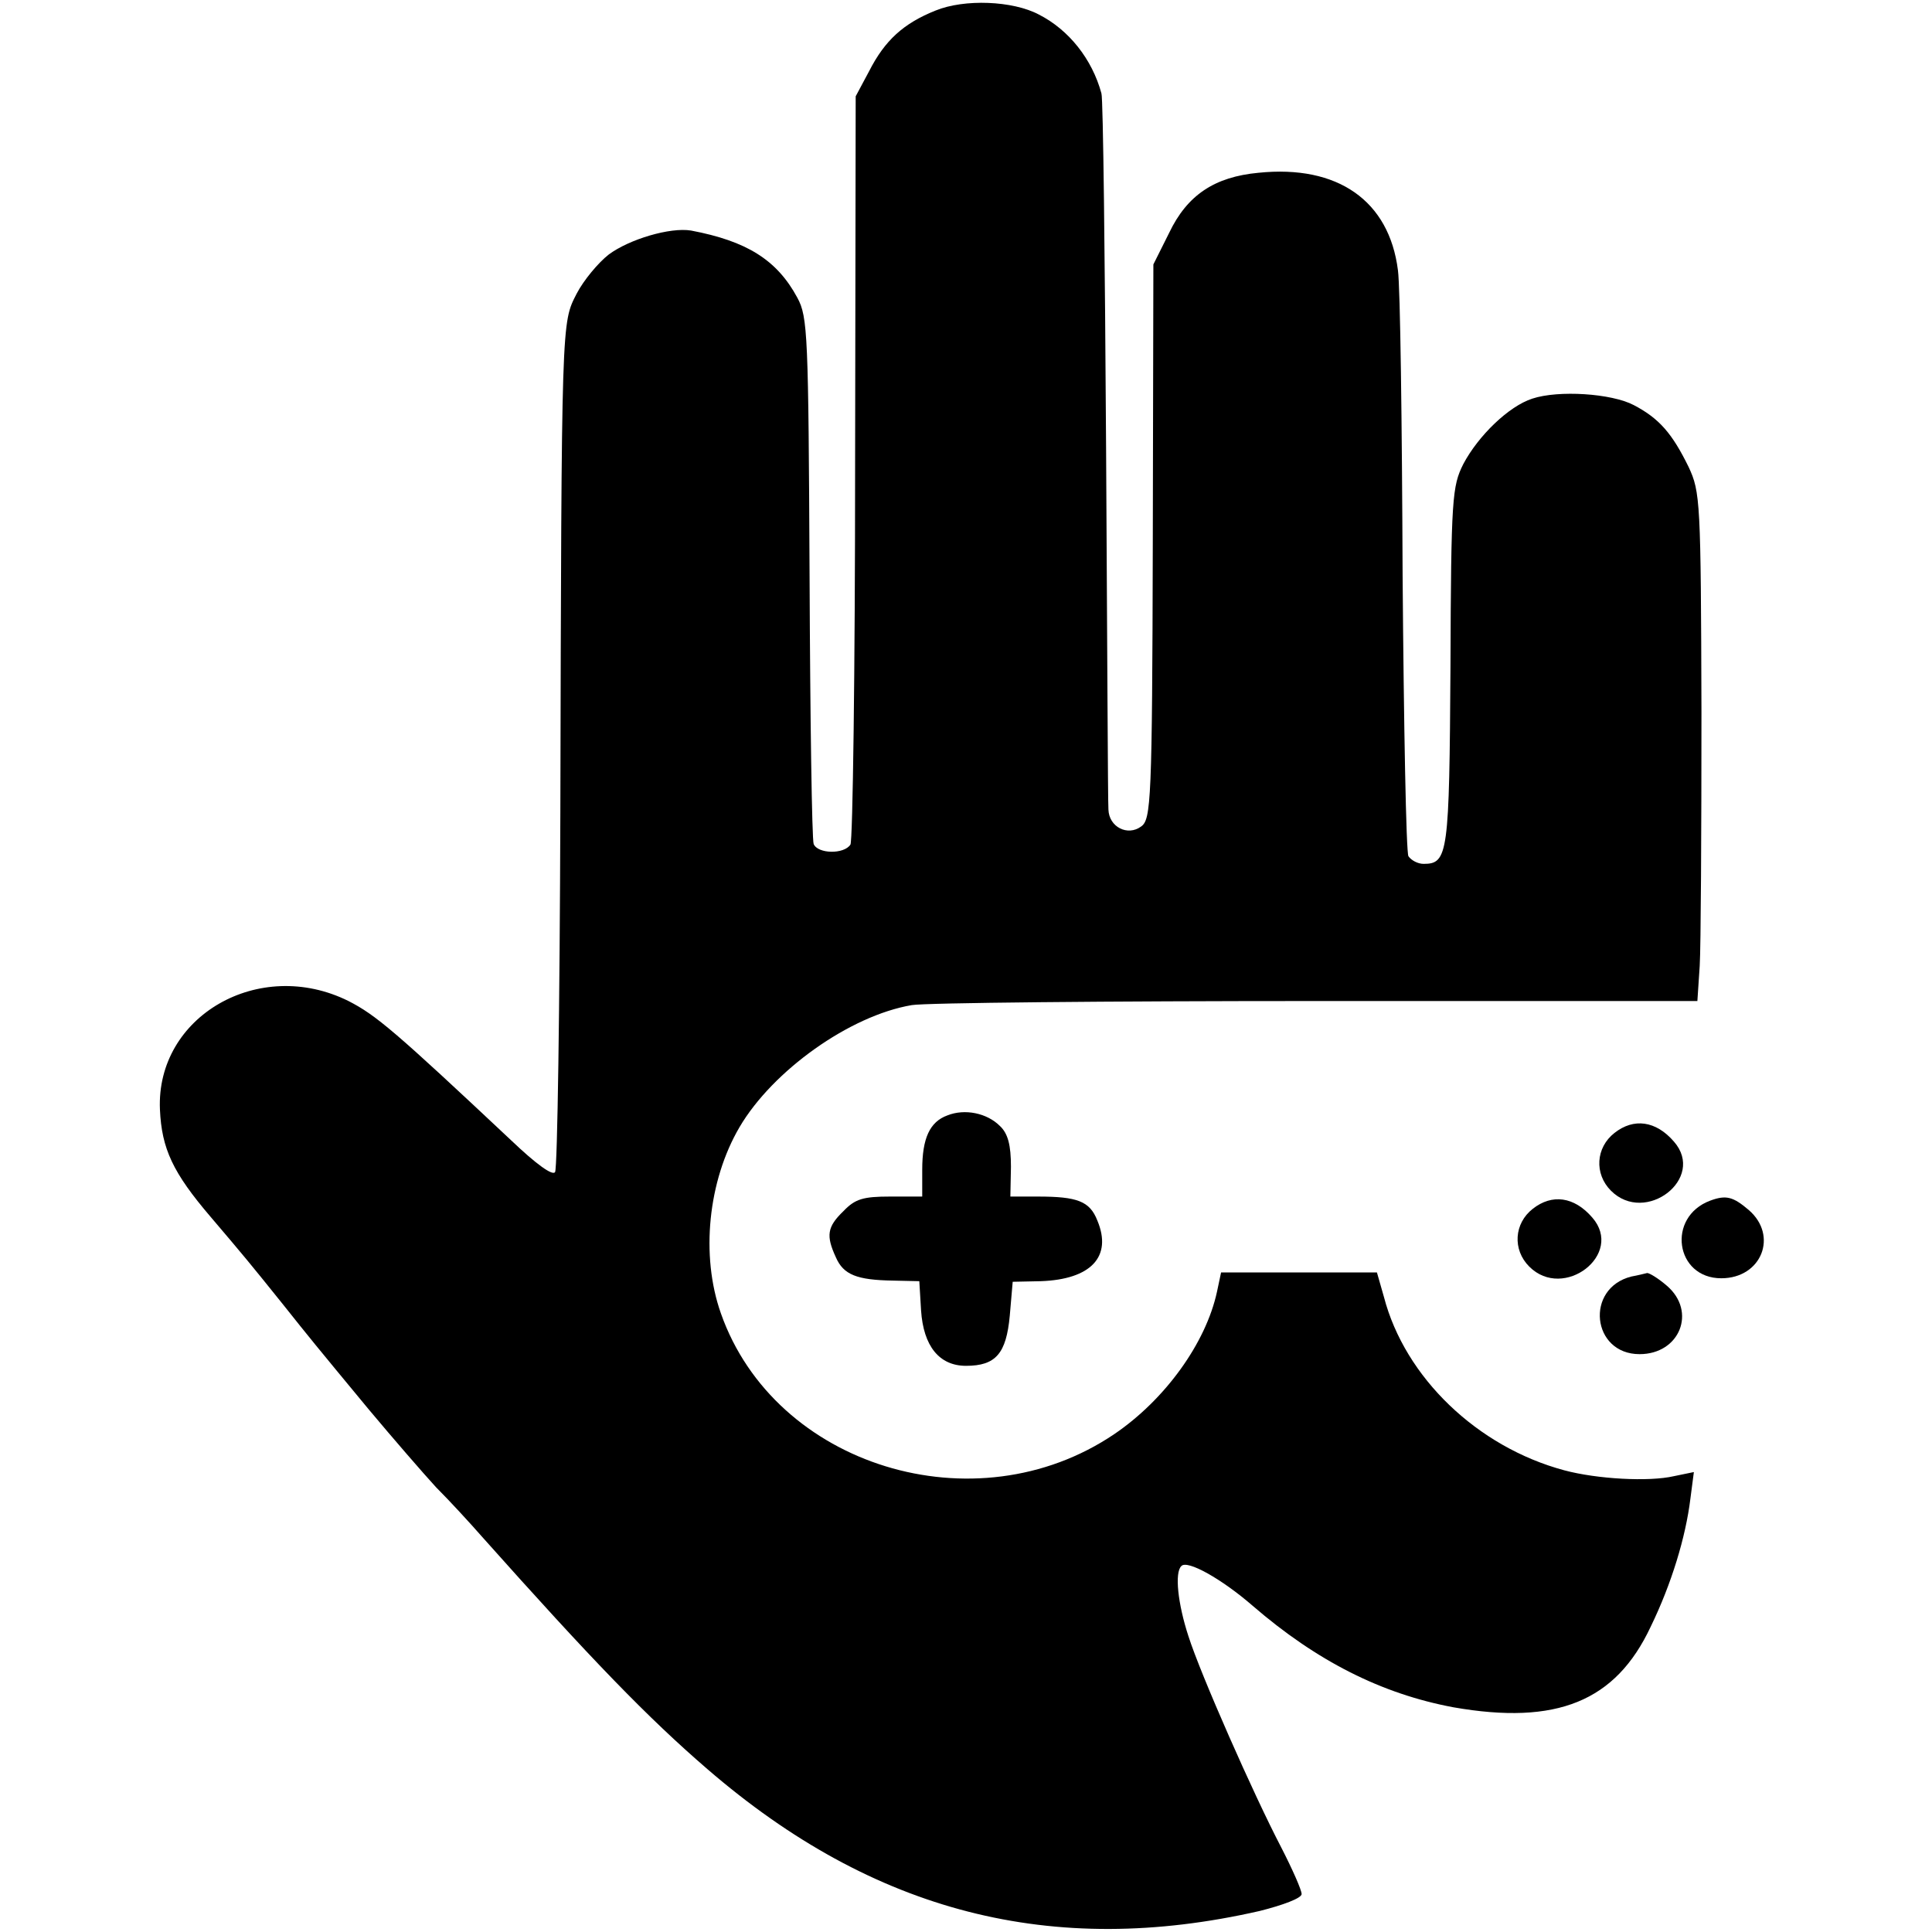 <?xml version="1.0" standalone="no"?>
<!DOCTYPE svg PUBLIC "-//W3C//DTD SVG 20010904//EN"
 "http://www.w3.org/TR/2001/REC-SVG-20010904/DTD/svg10.dtd">
<svg version="1.0" xmlns="http://www.w3.org/2000/svg"
 width="331pt" height="331pt" viewBox="0 0 331 331"
 preserveAspectRatio="xMidYMid meet">
<g transform="translate(0,331) scale(0.1,-0.1)"
fill="#000000" stroke="none">
<path d="M1603 3292 c-55 -22 -87 -51 -114 -104 l-23 -43 -1 -635 c0 -349 -4
-641 -8 -647 -11 -17 -56 -16 -63 1 -3 8 -6 214 -7 458 -2 415 -3 445 -21 478
-35 65 -87 97 -182 115 -36 6 -106 -15 -141 -41 -18 -14 -43 -44 -55 -67 -26
-51 -26 -38 -28 -888 -1 -333 -5 -610 -9 -617 -4 -7 -32 13 -76 55 -198 186
-231 214 -278 238 -153 76 -330 -26 -323 -186 3 -67 22 -108 87 -184 57 -67
67 -79 124 -150 47 -59 51 -64 147 -180 41 -49 93 -109 115 -133 23 -23 58
-61 79 -85 189 -212 284 -310 386 -398 285 -246 591 -324 946 -243 40 10 72
22 72 29 0 7 -16 43 -35 80 -47 90 -138 296 -159 362 -18 55 -24 109 -12 120
10 11 69 -22 122 -68 110 -95 221 -151 344 -174 177 -31 278 10 338 138 36 74
60 154 68 219 l6 46 -34 -7 c-43 -10 -132 -5 -188 10 -149 40 -273 159 -309
297 l-12 42 -134 0 -133 0 -7 -33 c-19 -88 -89 -185 -176 -244 -238 -161 -582
-55 -674 207 -35 99 -22 227 32 319 57 97 189 191 295 209 23 4 336 7 695 7
l651 0 4 60 c2 33 3 229 3 435 -1 362 -2 377 -22 420 -28 57 -50 83 -94 106
-38 20 -129 26 -174 11 -40 -13 -92 -63 -118 -112 -19 -38 -21 -57 -22 -347
-2 -321 -4 -338 -46 -338 -10 0 -21 6 -26 13 -4 6 -8 224 -10 482 -1 259 -4
493 -8 522 -15 119 -103 181 -239 167 -75 -7 -122 -38 -153 -103 l-27 -54 -1
-475 c-1 -446 -3 -476 -20 -488 -23 -17 -55 -1 -56 29 -1 12 -2 290 -4 617 -2
327 -5 602 -8 610 -16 59 -56 109 -107 135 -45 24 -128 27 -177 7z"/>
<path d="M1623 1399 c-30 -11 -43 -39 -43 -93 l0 -46 -55 0 c-46 0 -60 -4 -80
-25 -28 -27 -30 -42 -13 -79 13 -30 36 -39 98 -40 l45 -1 3 -50 c4 -61 31 -95
77 -95 51 0 69 21 75 86 l5 58 48 1 c86 3 123 42 97 104 -13 33 -34 41 -102
41 l-47 0 1 51 c0 37 -5 57 -19 70 -22 22 -60 30 -90 18z"/>
<path d="M2766 1369 c-32 -25 -35 -70 -6 -99 59 -59 163 21 108 84 -31 36 -69
41 -102 15z"/>
<path d="M2626 1239 c-32 -25 -35 -70 -6 -99 59 -59 163 21 108 84 -31 36 -69
41 -102 15z"/>
<path d="M2930 1253 c-75 -28 -60 -133 19 -133 69 0 98 73 47 117 -27 23 -39
26 -66 16z"/>
<path d="M2795 1123 c-80 -20 -68 -133 14 -133 69 0 98 73 47 117 -15 13 -30
22 -34 22 -4 -1 -16 -4 -27 -6z"/>
</g>
</svg>
